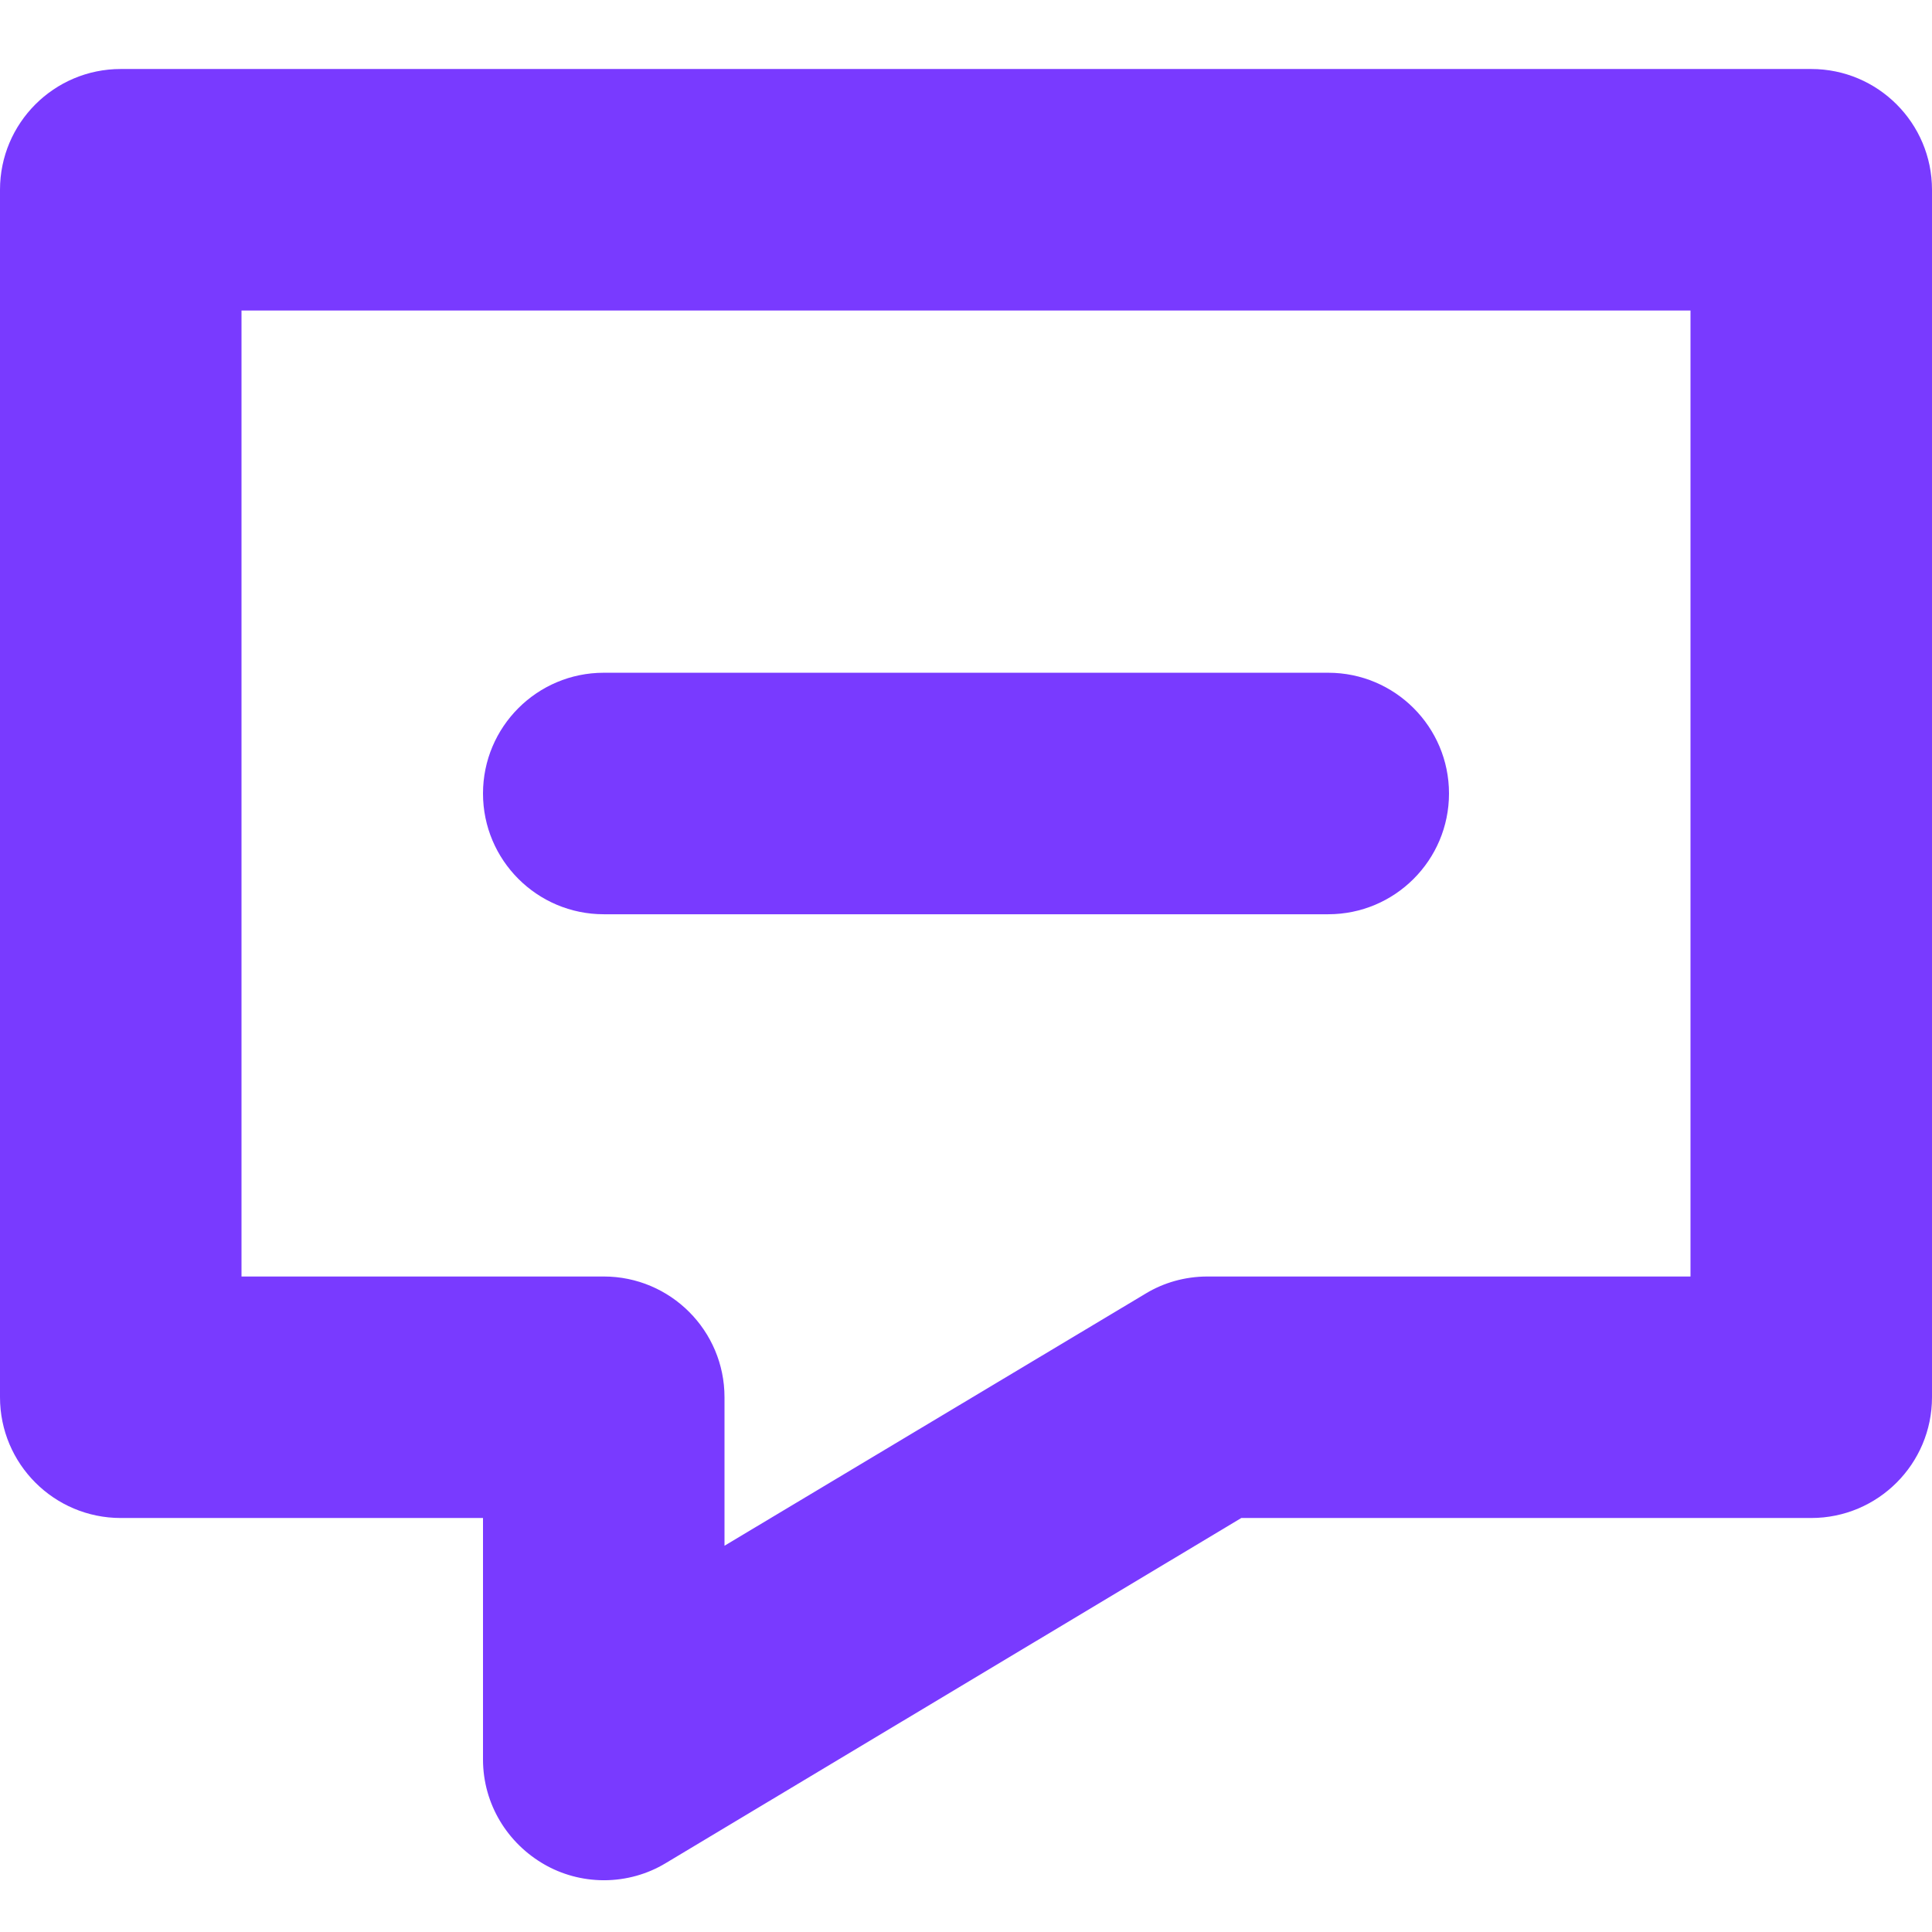 <?xml version="1.0" encoding="UTF-8"?> <svg xmlns="http://www.w3.org/2000/svg" width="28" height="28" viewBox="0 0 28 28" fill="none"><path d="M7 11.5C7 12.466 7.784 13.25 8.75 13.25H19.25C20.216 13.25 21 12.466 21 11.5C21 10.534 20.216 9.75 19.25 9.75H8.75C7.784 9.75 7 10.534 7 11.5ZM8.75 27.25C8.435 27.249 8.139 27.165 7.884 27.018L7.893 27.023C7.357 26.717 7.001 26.15 7 25.5V22H1.75C0.784 22 0 21.216 0 20.25V2.75C0 1.784 0.784 1 1.75 1H26.25C27.216 1 28 1.784 28 2.75V20.25C28 21.216 27.216 22 26.25 22H17.99L9.643 27.005C9.387 27.159 9.079 27.25 8.75 27.25H8.75ZM3.5 18.5H8.75C9.716 18.5 10.5 19.284 10.5 20.25V22.402L16.608 18.745C16.863 18.591 17.171 18.5 17.5 18.5H24.5V4.5H3.5V18.5Z" fill="#793aff"></path></svg> 